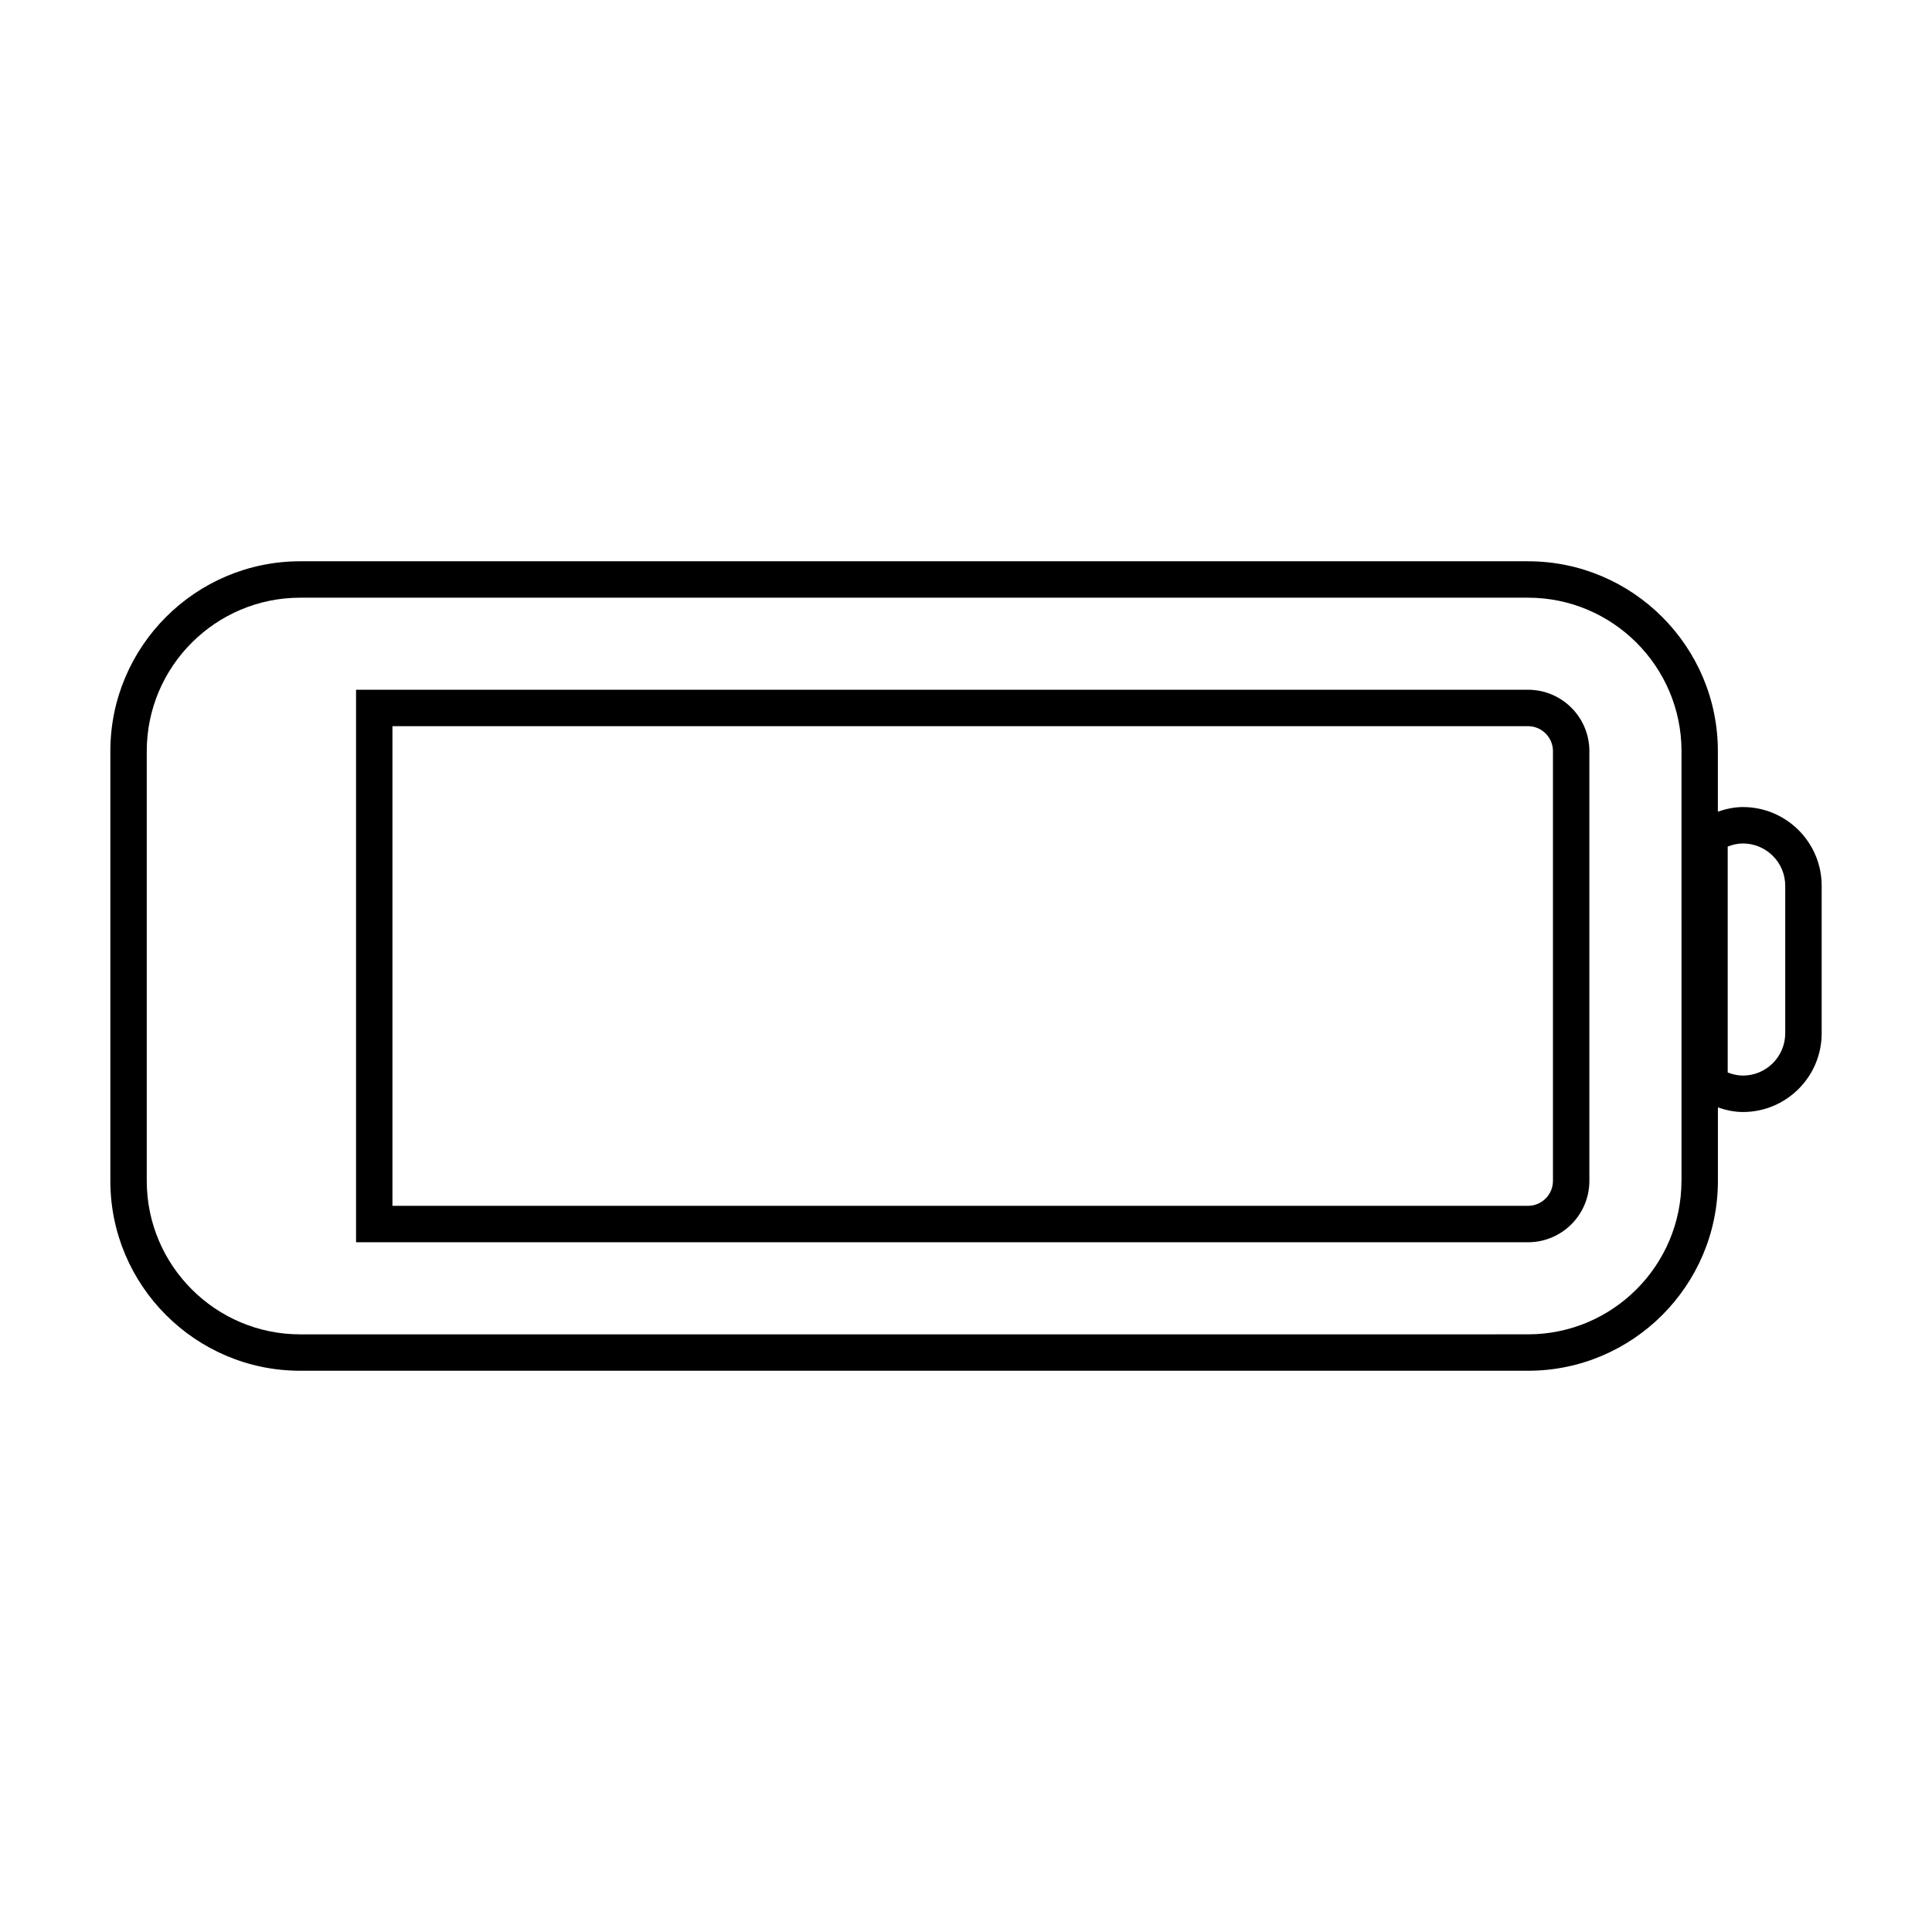 <?xml version="1.0" encoding="UTF-8"?>
<!-- Uploaded to: ICON Repo, www.iconrepo.com, Generator: ICON Repo Mixer Tools -->
<svg fill="#000000" width="800px" height="800px" version="1.1" viewBox="144 144 512 512" xmlns="http://www.w3.org/2000/svg">
 <g>
  <path d="m605.89 357.88c-2.188 0-4.414 0.449-6.637 1.211v-16.027c0-27.746-22.574-50.32-50.32-50.32h-325.37c-27.746 0-50.32 22.574-50.32 50.32v113.88c0 27.746 22.574 50.32 50.32 50.32h325.38c27.746 0 50.32-22.574 50.32-50.32v-19.461c2.223 0.762 4.449 1.211 6.637 1.211 11.508 0 20.863-9.359 20.863-20.863v-39.082c0-11.512-9.359-20.871-20.867-20.871zm-16.285 99.062c0 22.426-18.242 40.672-40.672 40.672l-325.37 0.004c-22.426 0-40.672-18.246-40.672-40.672v-113.88c0-22.426 18.246-40.672 40.672-40.672h325.38c22.426 0 40.672 18.246 40.672 40.672l0.004 113.88zm27.5-39.121c0 6.191-5.023 11.215-11.215 11.215-1.43 0-2.769-0.328-4.031-0.816v-59.875c1.258-0.488 2.602-0.816 4.031-0.816 6.191 0 11.215 5.023 11.215 11.215z"/>
  <path d="m548.93 326.79h-310.57v146.42h310.57c8.984 0 16.27-7.285 16.27-16.27v-113.88c0-8.984-7.281-16.27-16.27-16.27zm6.621 130.15c0 3.648-2.969 6.621-6.621 6.621h-300.93v-127.12h300.93c3.648 0 6.621 2.969 6.621 6.621z"/>
 </g>
</svg>